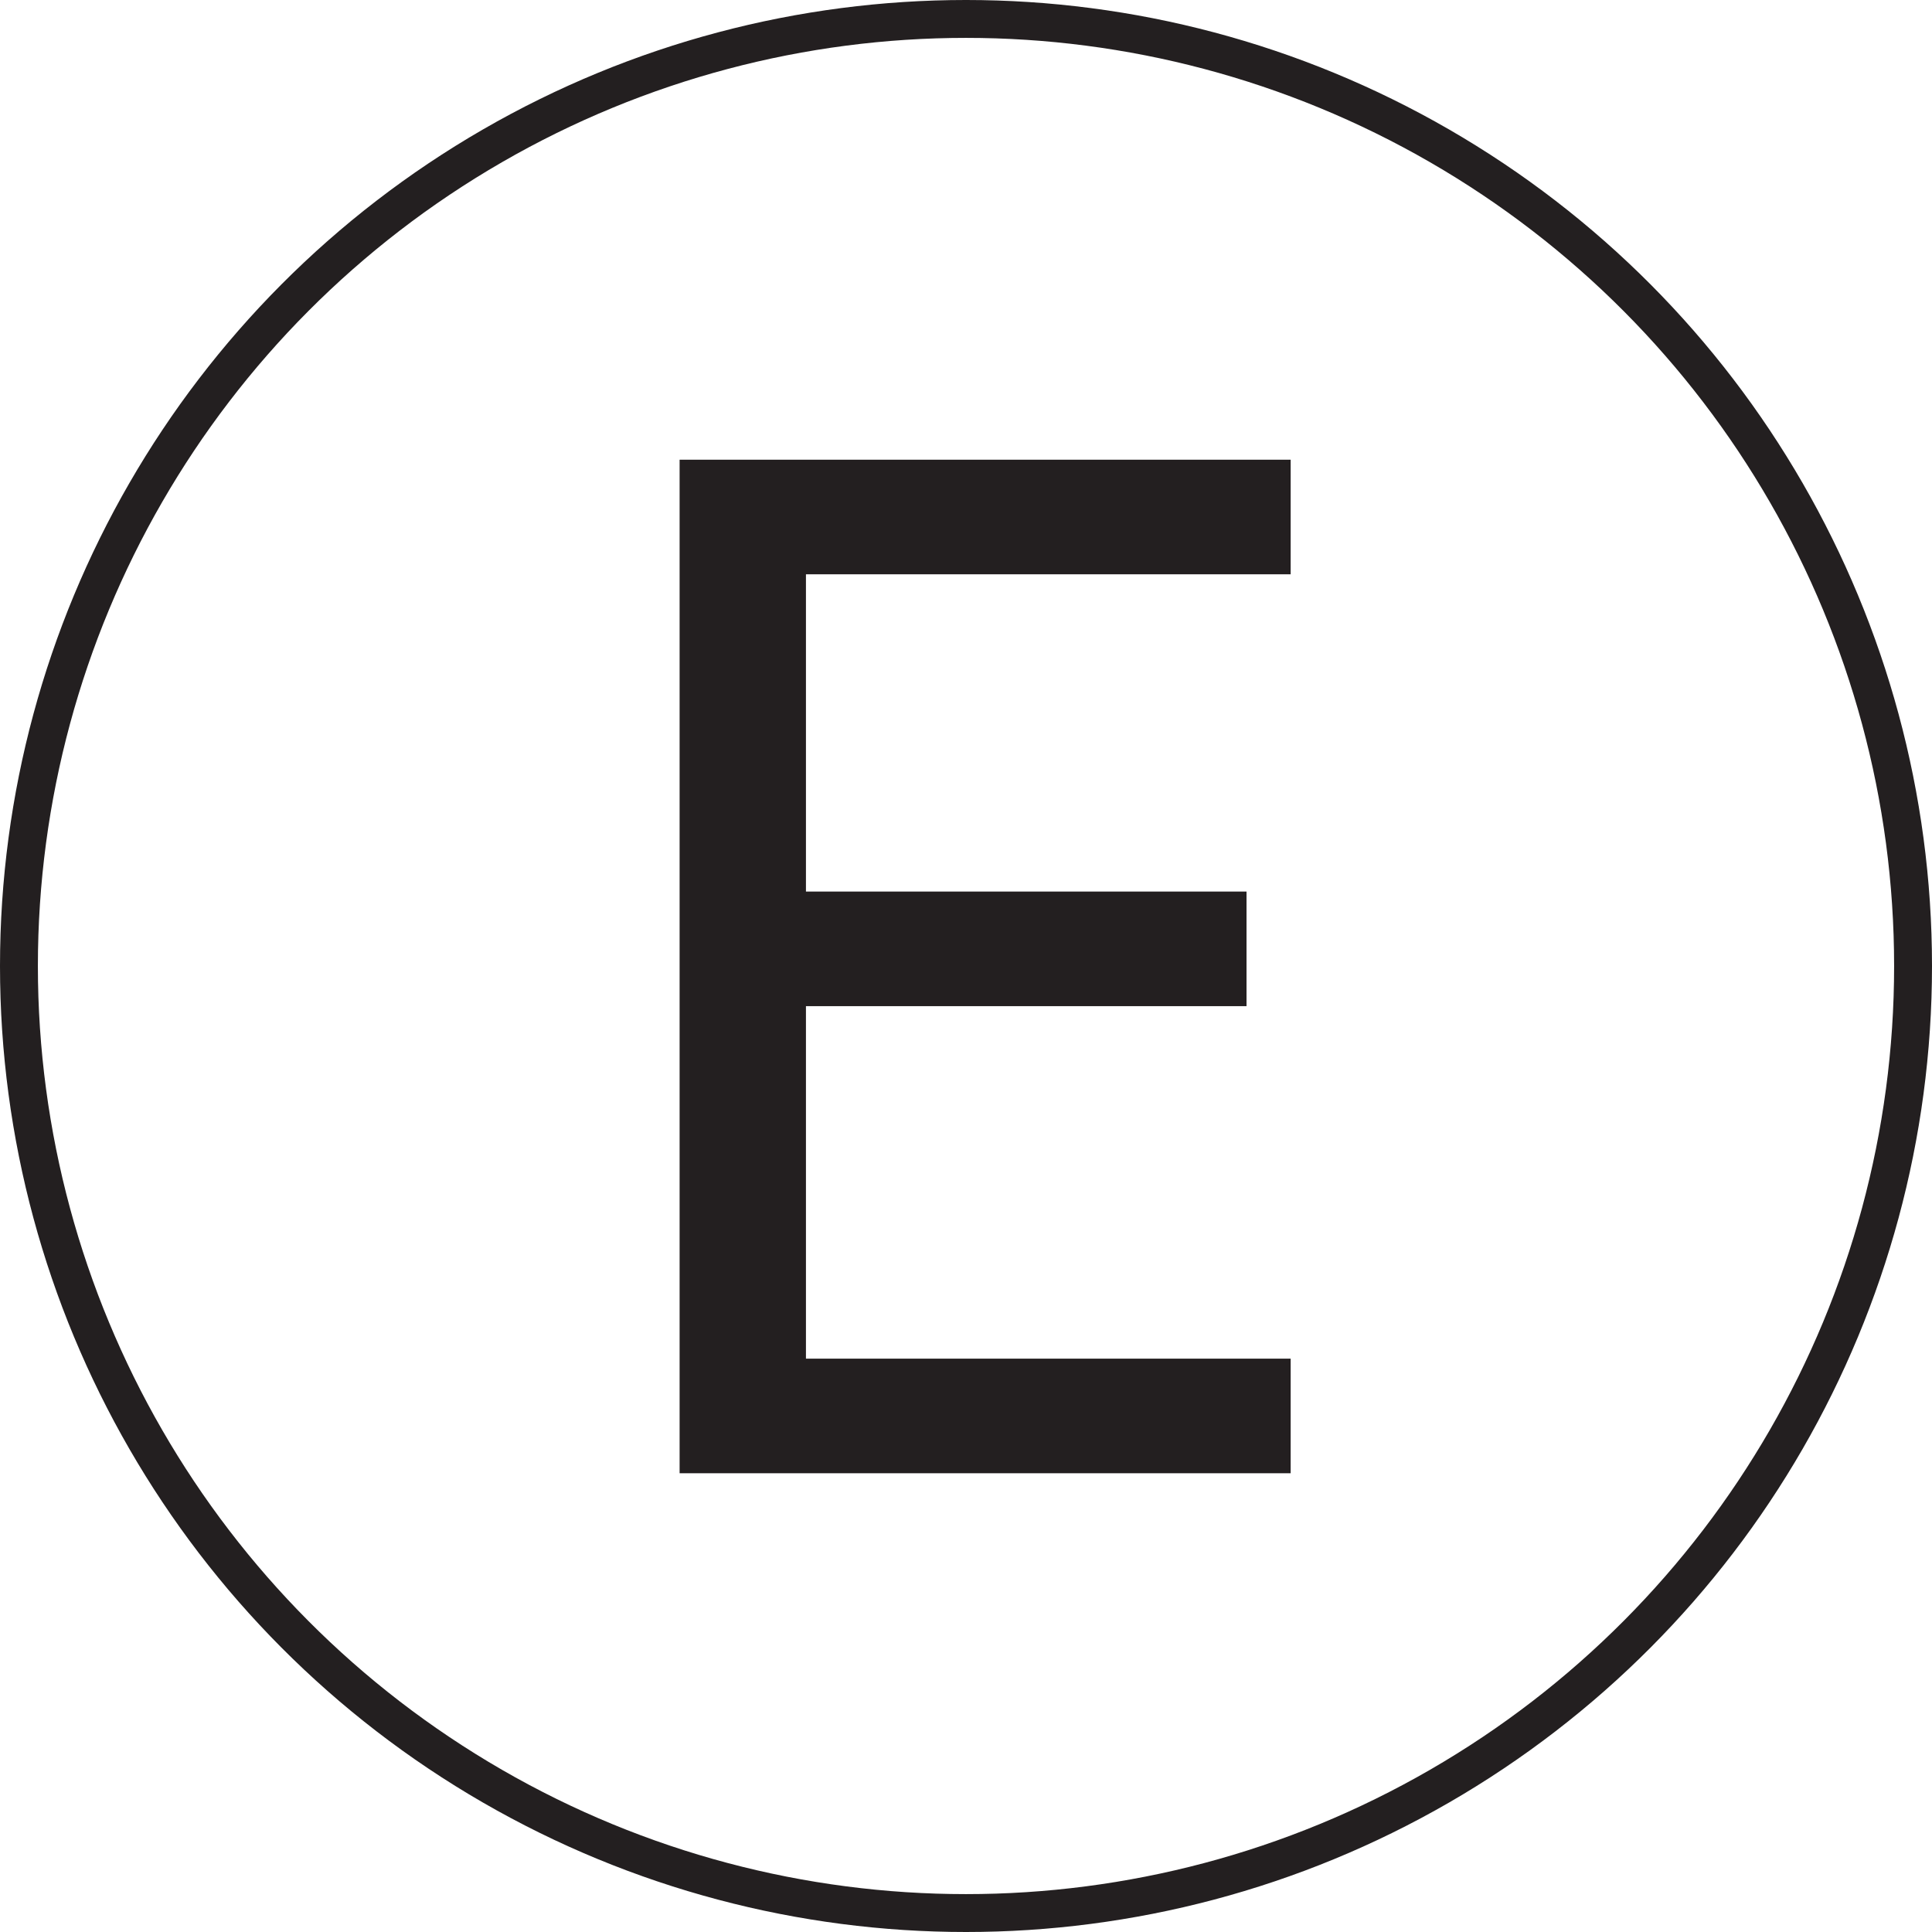 <svg height="102" width="102" viewBox="0 0 102 102" version="1.1" xmlns="http://www.w3.org/2000/svg" id="Layer_1">
  <defs>
    <style>
      .st0 {
        fill: none;
        stroke: #231f20;
        stroke-linecap: round;
        stroke-linejoin: round;
        stroke-width: 2px;
      }

      .st1 {
        fill: #231f20;
      }
    </style>
  </defs>
  <circle r="50" cy="51" cx="51" class="st0"></circle>
  <path d="M68.14,24.27v6.05h-25.59v16.75h23.26v6.05h-23.26v18.61h25.59v6.05h-32.26V24.27h32.26Z" class="st1"></path>
</svg>